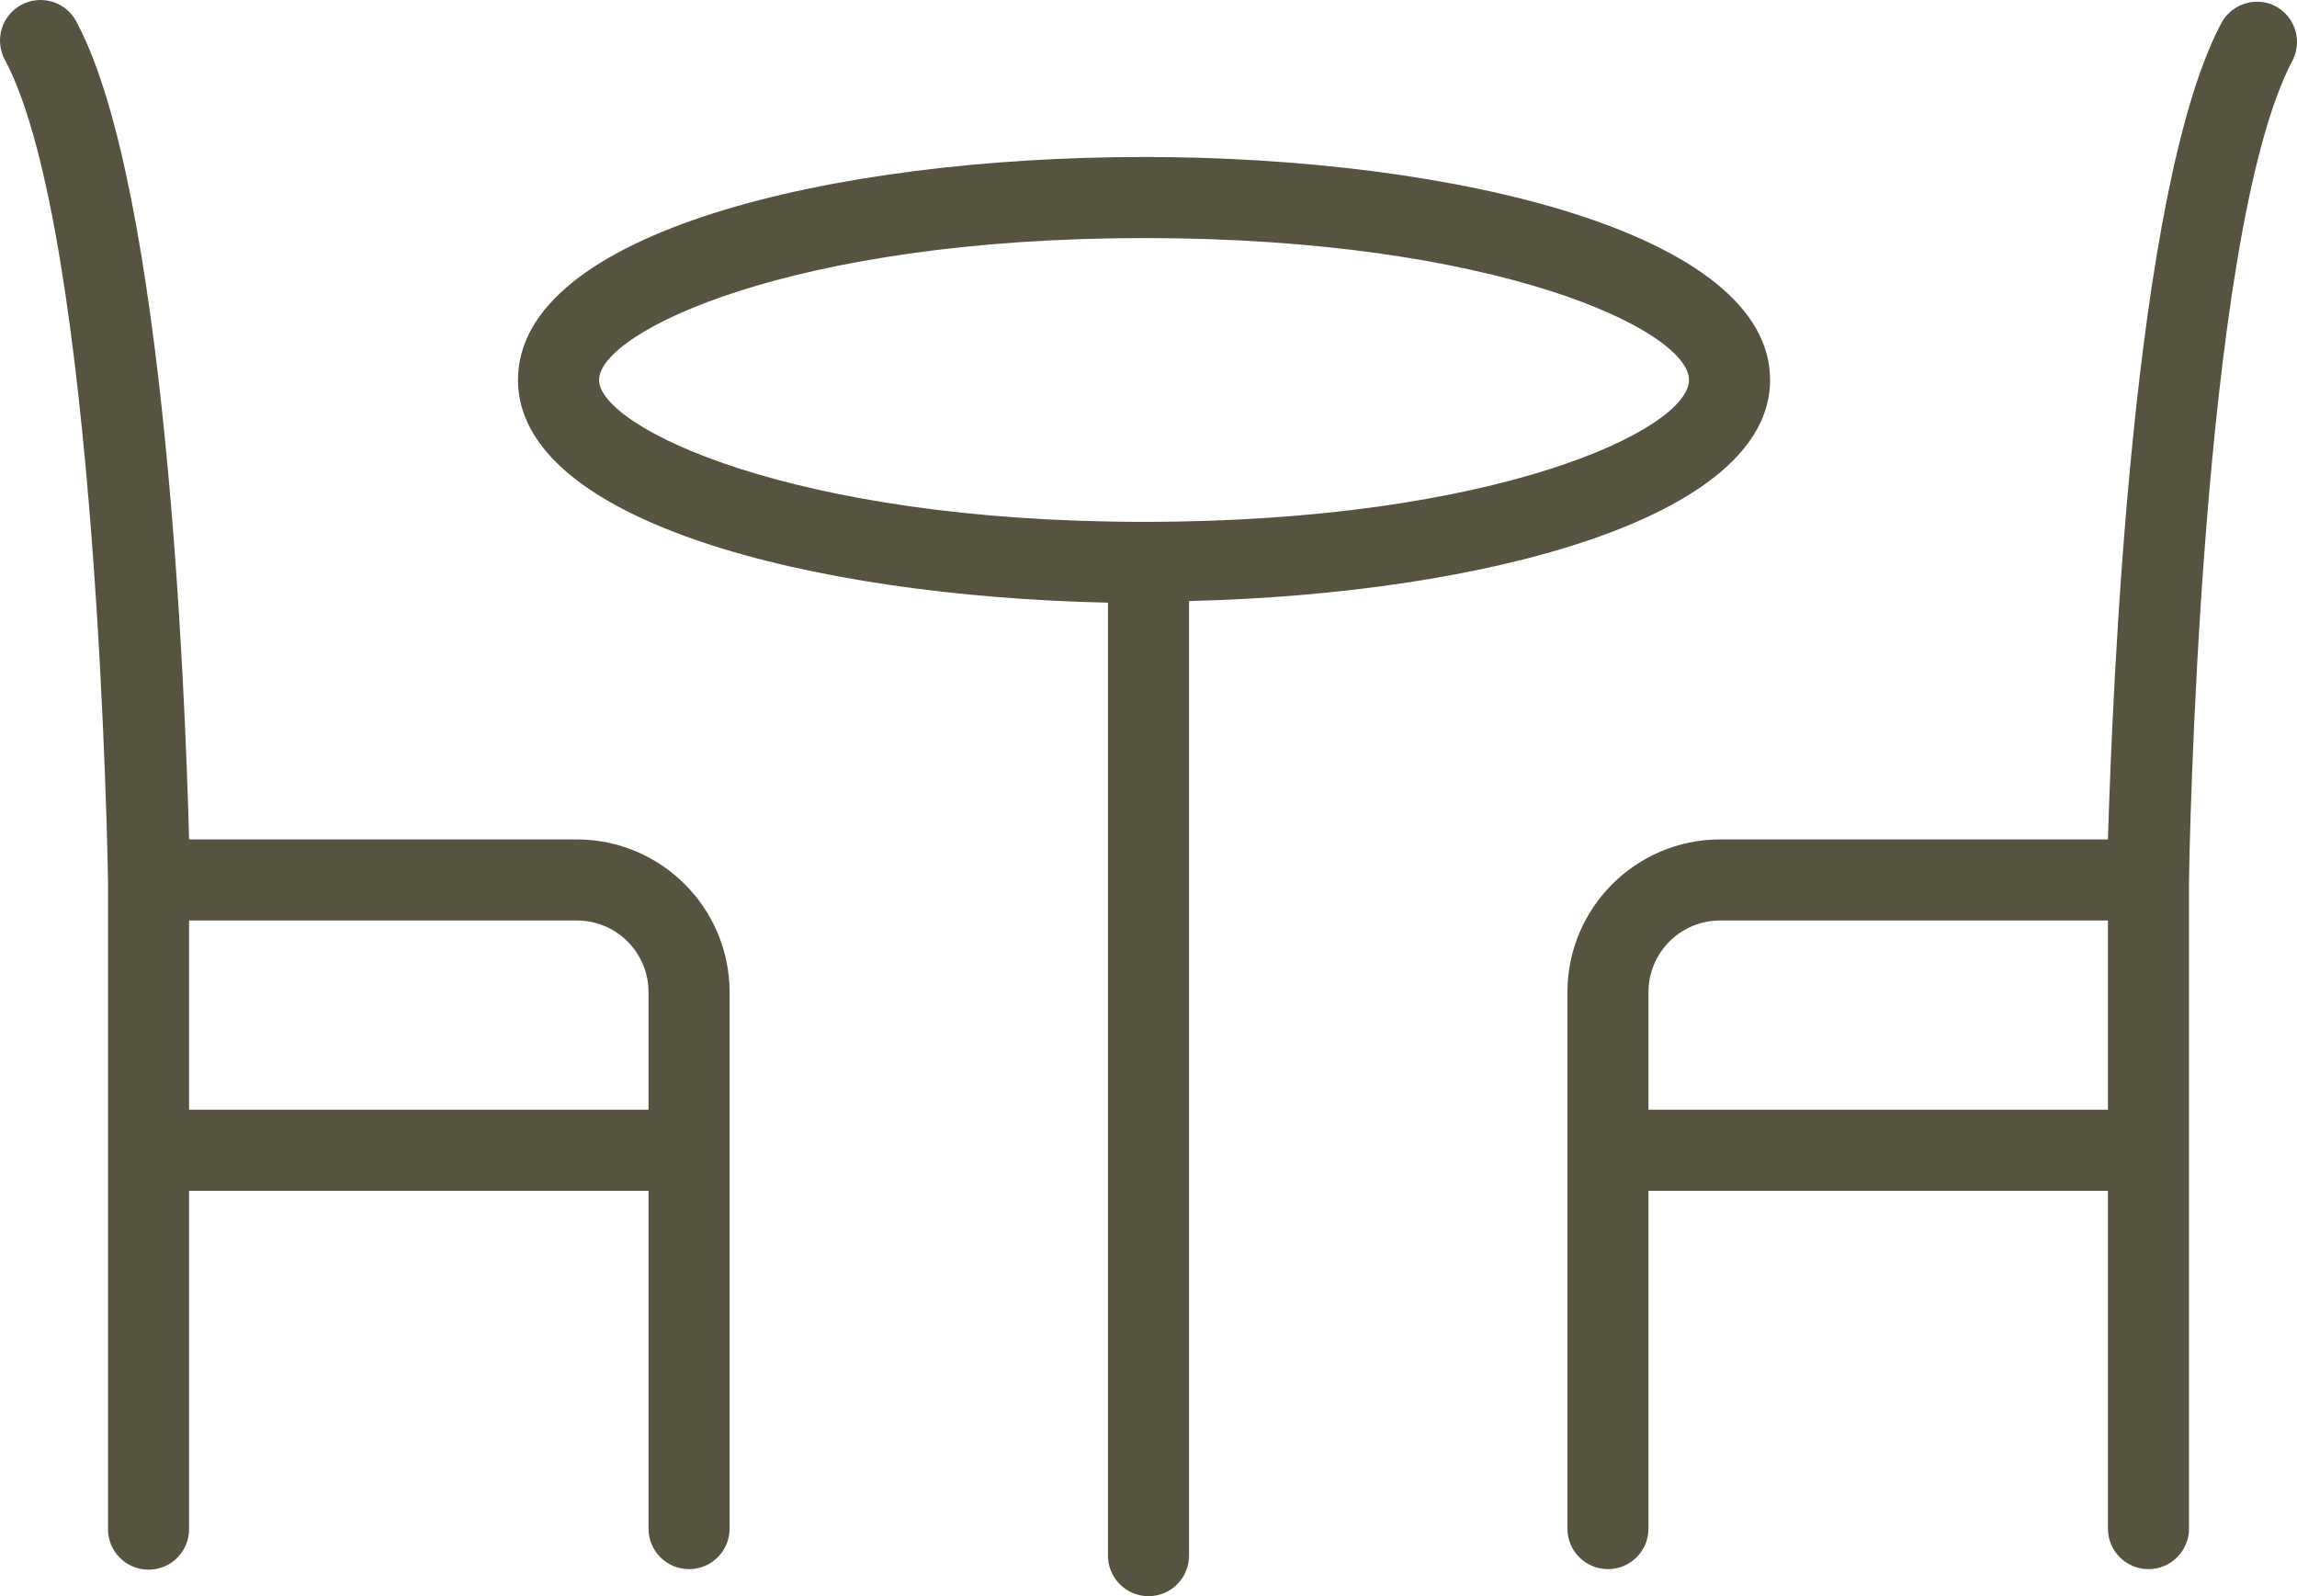 <?xml version="1.0" encoding="UTF-8"?> <!-- Creator: CorelDRAW 2018 (64-Bit) --> <svg xmlns="http://www.w3.org/2000/svg" xmlns:xlink="http://www.w3.org/1999/xlink" xml:space="preserve" width="176.715mm" height="122.795mm" style="shape-rendering:geometricPrecision; text-rendering:geometricPrecision; image-rendering:optimizeQuality; fill-rule:evenodd; clip-rule:evenodd" viewBox="0 0 15231.53 10583.99" data-name="Ð¡Ð»Ð¾Ð¹ 2"> <defs> <style type="text/css"> <![CDATA[ .fil0 {fill:#565440} ]]> </style> </defs> <g id="Слой_x0020_1">  <g id="_2836091004992"> <path class="fil0" d="M11737.65 2519.45c0,-971.33 -2087.82,-1478.5 -4152.34,-1478.5 -2064.52,0 -4150.55,498.21 -4150.55,1478.5 0,933.7 1930.12,1433.7 3912.2,1476.71l0 6319.02c0.01,148.43 120.39,268.81 268.82,268.81 148.44,0 268.82,-120.38 268.82,-268.82l0 -6329.77c1960.58,-46.6 3853.06,-550.18 3853.06,-1465.95zm-7765.26 0c0,-319 1275.99,-940.86 3614.7,-940.86 2338.71,0 3612.92,612.91 3612.92,940.86 0,327.95 -1275.99,940.86 -3614.7,940.86 -2338.71,0 -3612.92,-629.03 -3612.92,-940.86z"></path> <path class="fil0" d="M3825.44 5566.05l-2571.7 0c-25.09,-974.91 -154.12,-4301.09 -741.94,-5412.21 -44.4,-93.89 -139.08,-153.84 -242.99,-153.84 -148.44,0 -268.82,120.38 -268.82,268.82 0,47.75 12.77,94.75 36.89,135.93 611.11,1166.67 679.21,5390.69 679.21,5433.7l0 4301.09c0.01,148.43 120.39,268.81 268.83,268.81 148.44,0 268.82,-120.38 268.82,-268.82l-0.01 -2243.73 3046.61 0 0 2240.15c0.01,148.43 120.39,268.81 268.83,268.81 148.44,0 268.82,-120.38 268.82,-268.82l-0.01 -3557.34c-0.86,-558.71 -453.85,-1011.69 -1012.6,-1012.56l0.05 0.01zm-2571.7 1792.12l0 -1254.48 2571.7 0c262.25,-0.01 474.92,212.66 474.92,474.9l-0.01 779.58 -3046.61 0z"></path> <path class="fil0" d="M15088.91 40.95c-37.8,-19.32 -79.75,-29.39 -122.21,-29.39 -98.52,0 -189.2,53.92 -236.23,140.49 -593.18,1112.92 -722.22,4439.09 -752.68,5414l-2571.7 0c-558.69,0.86 -1011.68,453.85 -1012.55,1012.6l0 3557.31c0,148.43 120.38,268.81 268.82,268.81 148.44,0 268.82,-120.38 268.82,-268.82l0 -2240.14 3046.61 0 0 2240.15c0,148.43 120.38,268.81 268.82,268.81 148.44,0 268.82,-120.38 268.82,-268.82l0 -4301.09c0,-43.01 68.1,-4267.04 686.39,-5433.71 19.51,-37.94 29.72,-80.12 29.72,-122.84 0,-99.37 -54.9,-190.71 -142.63,-237.35l0.01 -0.01zm-4157.73 7317.22l0 -779.57c0,-262.25 212.67,-474.92 474.91,-474.92l2571.7 0.01 0 1254.49 -3046.61 -0.01z"></path> </g> </g> </svg> 
